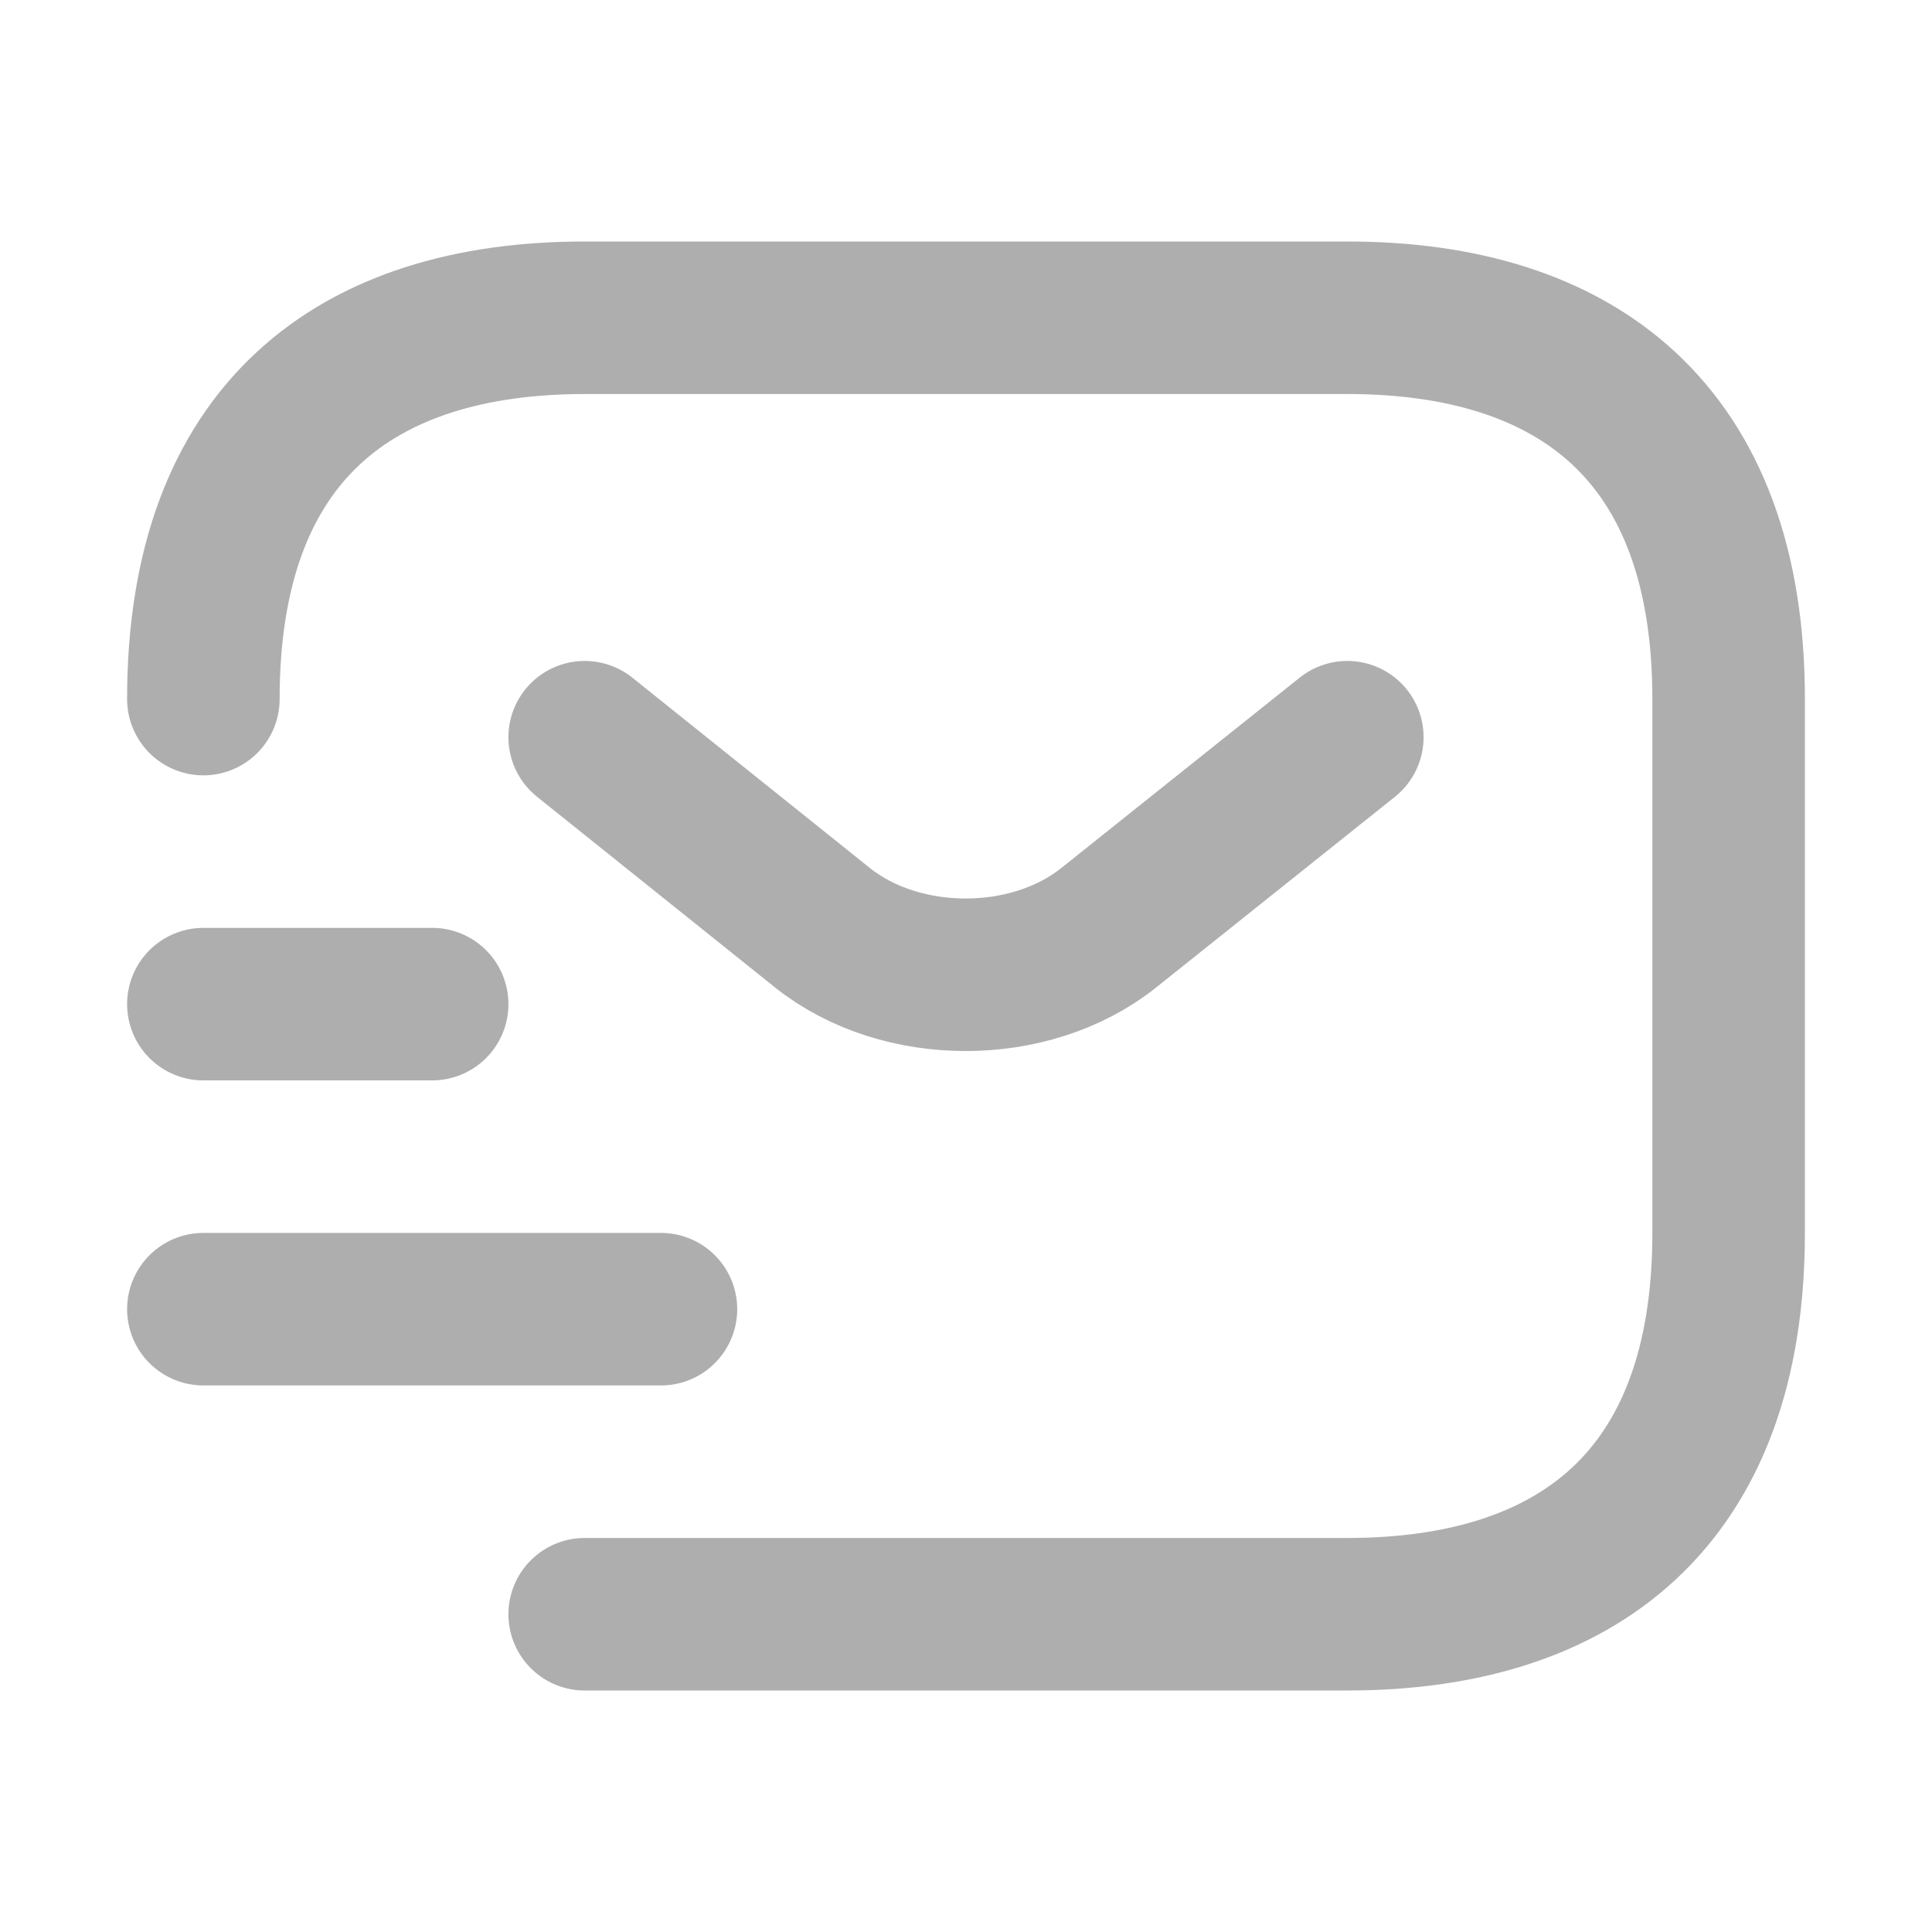 <svg width="19" height="19" viewBox="0 0 19 19" fill="none" xmlns="http://www.w3.org/2000/svg">
<path d="M2 6.875C2 4.25 3.5 3.125 5.75 3.125H13.25C15.5 3.125 17 4.25 17 6.875V12.125C17 14.75 15.5 15.875 13.25 15.875H5.75" stroke="#AEAEAE" stroke-width="1.5" stroke-miterlimit="10" stroke-linecap="round" stroke-linejoin="round"/>
<path d="M13.25 7.25L10.902 9.125C10.13 9.74 8.863 9.74 8.09 9.125L5.75 7.25" stroke="#AEAEAE" stroke-width="1.5" stroke-miterlimit="10" stroke-linecap="round" stroke-linejoin="round"/>
<path d="M2 12.875H6.5" stroke="#AEAEAE" stroke-width="1.5" stroke-miterlimit="10" stroke-linecap="round" stroke-linejoin="round"/>
<path d="M2 9.875H4.25" stroke="#AEAEAE" stroke-width="1.5" stroke-miterlimit="10" stroke-linecap="round" stroke-linejoin="round"/>
</svg>
